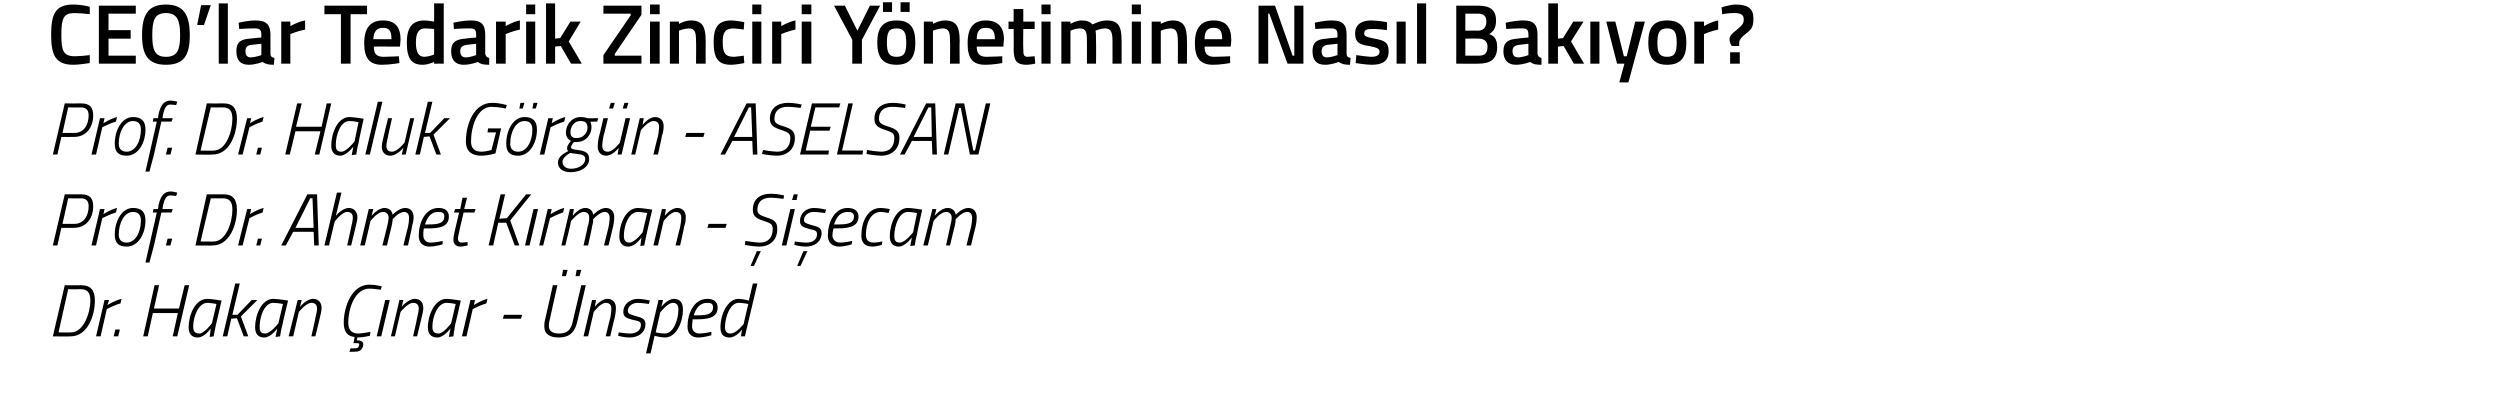 <?xml version="1.0" standalone="no"?><!DOCTYPE svg PUBLIC "-//W3C//DTD SVG 1.1//EN" "http://www.w3.org/Graphics/SVG/1.1/DTD/svg11.dtd"><svg xmlns="http://www.w3.org/2000/svg" version="1.1" width="440px" height="73.3px" viewBox="0 0 440 73.3">  <desc>CEO lar Tedarik Zinciri Y netimine Nas l Bak yor Prof Dr Haluk G rg n - ASELSAN Prof Dr Ahmet K rman - i ecam D</desc>  <defs/>  <g id="Polygon179905">    <path d="M 9.3 59.2 L 11.4 50.2 C 11.4 50.2 14.31 50.22 14.3 50.2 C 15.9 50.2 16.7 51 16.7 52.9 C 16.7 55.6 15.4 59.2 12.4 59.2 C 12.4 59.25 9.3 59.2 9.3 59.2 Z M 14.2 50.9 C 14.15 50.93 12 50.9 12 50.9 L 10.3 58.5 C 10.3 58.5 12.53 58.54 12.5 58.5 C 14.7 58.5 15.9 55.1 15.9 52.9 C 15.9 51.5 15.4 50.9 14.2 50.9 Z M 18.4 52.8 L 19.2 52.8 L 18.9 53.7 C 18.9 53.7 20.2 52.87 21.4 52.6 C 21.4 52.6 21.2 53.4 21.2 53.4 C 20.3 53.62 18.8 54.4 18.8 54.4 L 17.7 59.2 L 16.9 59.2 L 18.4 52.8 Z M 20.3 58 L 21.1 58 L 20.8 59.2 L 20 59.2 L 20.3 58 Z M 31.3 55.1 L 26.9 55.1 L 26 59.2 L 25.2 59.2 L 27.2 50.2 L 28 50.2 L 27.1 54.3 L 31.5 54.3 L 32.5 50.2 L 33.3 50.2 L 31.2 59.2 L 30.4 59.2 L 31.3 55.1 Z M 33.2 57.6 C 33.2 55.5 34.3 52.6 36.5 52.6 C 37.26 52.62 39 52.9 39 52.9 C 39 52.9 38 57.16 38 57.2 C 37.81 57.99 37.6 59.2 37.6 59.2 L 36.9 59.3 C 36.9 59.3 37.08 58.06 37.1 57.8 C 37.1 57.8 36 59.4 34.8 59.4 C 33.7 59.4 33.2 58.7 33.2 57.6 Z M 34 57.5 C 34 58.3 34.3 58.7 35.1 58.7 C 35.95 58.69 37.3 56.9 37.3 56.9 L 38.1 53.5 C 38.1 53.5 37.16 53.31 36.5 53.3 C 34.9 53.3 34 55.8 34 57.5 Z M 39.2 59.2 L 41.4 49.9 L 42.2 49.9 L 40.9 55.4 L 41.8 55.4 L 44.3 52.8 L 45.3 52.8 L 42.4 55.7 L 43.7 59.2 L 42.9 59.2 L 41.7 56 L 40.7 56.1 L 40 59.2 L 39.2 59.2 Z M 44.9 57.6 C 44.9 55.5 46 52.6 48.1 52.6 C 48.92 52.62 50.7 52.9 50.7 52.9 C 50.7 52.9 49.67 57.16 49.7 57.2 C 49.47 57.99 49.3 59.2 49.3 59.2 L 48.5 59.3 C 48.5 59.3 48.74 58.06 48.8 57.8 C 48.8 57.8 47.7 59.4 46.5 59.4 C 45.4 59.4 44.9 58.7 44.9 57.6 Z M 45.7 57.5 C 45.7 58.3 45.9 58.7 46.7 58.7 C 47.61 58.69 49 56.9 49 56.9 L 49.8 53.5 C 49.8 53.5 48.82 53.31 48.1 53.3 C 46.5 53.3 45.7 55.8 45.7 57.5 Z M 50.8 59.2 L 52.4 52.8 L 53.1 52.8 L 52.8 54 C 52.8 54 53.89 52.62 55.1 52.6 C 56.1 52.6 56.6 53.3 56.6 54.2 C 56.6 54.8 56.4 55.4 56.3 55.9 C 56.32 55.92 55.5 59.2 55.5 59.2 L 54.8 59.2 C 54.8 59.2 55.54 55.97 55.5 56 C 55.6 55.5 55.8 54.8 55.8 54.3 C 55.8 53.7 55.5 53.3 54.8 53.3 C 53.84 53.32 52.6 54.9 52.6 54.9 L 51.6 59.2 L 50.8 59.2 Z M 65.1 59.1 C 65.1 59.1 63.98 59.38 63 59.4 C 62.95 59.38 62.9 59.4 62.9 59.4 L 62.8 59.9 C 62.8 59.9 62.85 59.87 62.8 59.9 C 63.5 59.9 64.1 60.1 63.9 60.9 C 63.7 61.6 63.3 61.9 62.5 61.9 C 62 61.94 61.5 61.9 61.5 61.9 L 61.7 61.3 C 61.7 61.3 62.17 61.34 62.5 61.3 C 62.9 61.3 63.1 61.2 63.2 60.8 C 63.3 60.4 63.1 60.4 62.8 60.4 C 62.77 60.37 62.2 60.4 62.2 60.4 C 62.2 60.4 62.44 59.34 62.4 59.3 C 61.1 59.2 60.5 58.3 60.5 56.8 C 60.5 54 61.9 50.1 65 50.1 C 66.03 50.09 67.2 50.4 67.2 50.4 L 67 51 C 67 51 65.93 50.81 65 50.8 C 62.5 50.8 61.3 54.2 61.3 56.8 C 61.3 58 61.8 58.7 63.1 58.7 C 64.1 58.65 65.2 58.4 65.2 58.4 L 65.1 59.1 Z M 67.8 52.8 L 68.6 52.8 L 67.1 59.2 L 66.3 59.2 L 67.8 52.8 Z M 68.8 59.2 L 70.3 52.8 L 71 52.8 L 70.7 54 C 70.7 54 71.79 52.62 73 52.6 C 74 52.6 74.5 53.3 74.5 54.2 C 74.5 54.8 74.3 55.4 74.2 55.9 C 74.22 55.92 73.4 59.2 73.4 59.2 L 72.7 59.2 C 72.7 59.2 73.44 55.97 73.4 56 C 73.5 55.5 73.7 54.8 73.7 54.3 C 73.7 53.7 73.4 53.3 72.7 53.3 C 71.74 53.32 70.5 54.9 70.5 54.9 L 69.5 59.2 L 68.8 59.2 Z M 75.3 57.6 C 75.3 55.5 76.5 52.6 78.6 52.6 C 79.4 52.62 81.1 52.9 81.1 52.9 C 81.1 52.9 80.14 57.16 80.1 57.2 C 79.94 57.99 79.8 59.2 79.8 59.2 L 79 59.3 C 79 59.3 79.21 58.06 79.3 57.8 C 79.3 57.8 78.1 59.4 77 59.4 C 75.8 59.4 75.3 58.7 75.3 57.6 Z M 76.1 57.5 C 76.1 58.3 76.4 58.7 77.2 58.7 C 78.08 58.69 79.4 56.9 79.4 56.9 L 80.2 53.5 C 80.2 53.5 79.29 53.31 78.6 53.3 C 77 53.3 76.1 55.8 76.1 57.5 Z M 82.8 52.8 L 83.6 52.8 L 83.4 53.7 C 83.4 53.7 84.62 52.87 85.8 52.6 C 85.8 52.6 85.6 53.4 85.6 53.4 C 84.73 53.62 83.2 54.4 83.2 54.4 L 82.1 59.2 L 81.3 59.2 L 82.8 52.8 Z M 88.7 55.4 L 91.9 55.4 L 91.7 56.1 L 88.5 56.1 L 88.7 55.4 Z M 99.1 47.5 L 99.9 47.5 L 99.6 48.6 L 98.9 48.6 L 99.1 47.5 Z M 101.5 47.5 L 102.3 47.5 L 102 48.6 L 101.3 48.6 L 101.5 47.5 Z M 96.7 56.5 C 96.6 56.8 96.6 57.2 96.6 57.4 C 96.6 58.3 97.3 58.7 98.4 58.7 C 99.9 58.7 100.5 58 100.8 56.6 C 100.82 56.57 102.3 50.2 102.3 50.2 L 103.1 50.2 C 103.1 50.2 101.63 56.59 101.6 56.6 C 101.2 58.4 100.3 59.4 98.3 59.4 C 96.8 59.4 95.8 58.8 95.8 57.5 C 95.8 57.2 95.8 56.8 95.9 56.4 C 95.92 56.42 97.3 50.2 97.3 50.2 L 98.1 50.2 C 98.1 50.2 96.7 56.48 96.7 56.5 Z M 102.7 59.2 L 104.2 52.8 L 104.9 52.8 L 104.7 54 C 104.7 54 105.72 52.62 106.9 52.6 C 107.9 52.6 108.4 53.3 108.4 54.2 C 108.4 54.8 108.3 55.4 108.2 55.9 C 108.15 55.92 107.4 59.2 107.4 59.2 L 106.6 59.2 C 106.6 59.2 107.37 55.97 107.4 56 C 107.5 55.5 107.6 54.8 107.6 54.3 C 107.6 53.7 107.3 53.3 106.6 53.3 C 105.67 53.32 104.5 54.9 104.5 54.9 L 103.5 59.2 L 102.7 59.2 Z M 114.2 53.5 C 114.2 53.5 112.99 53.31 112.2 53.3 C 111.2 53.3 110.5 54 110.5 54.7 C 110.5 55.2 110.8 55.3 111.8 55.6 C 112.9 55.9 113.6 56.1 113.6 57 C 113.6 58.6 112.3 59.4 110.8 59.4 C 109.8 59.4 108.8 59.1 108.8 59.1 C 108.76 59.11 108.9 58.5 108.9 58.5 C 108.9 58.5 110.1 58.69 110.9 58.7 C 111.9 58.7 112.8 58.2 112.8 57.2 C 112.8 56.6 112.4 56.5 111.4 56.3 C 110.3 56 109.7 55.8 109.7 54.9 C 109.7 53.6 110.8 52.6 112.3 52.6 C 113.2 52.6 114.4 52.9 114.4 52.9 C 114.36 52.87 114.2 53.5 114.2 53.5 Z M 115.9 52.8 L 116.7 52.8 L 116.4 54 C 116.4 54 117.46 52.62 118.6 52.6 C 119.7 52.6 120.2 53.3 120.2 54.5 C 120.2 56.6 119.1 59.4 117 59.4 C 116.17 59.38 115.2 59.1 115.2 59.1 L 114.5 62.2 L 113.7 62.2 L 115.9 52.8 Z M 116.2 55 L 115.4 58.5 C 115.4 58.5 116.23 58.69 117 58.7 C 118.6 58.7 119.4 56.1 119.4 54.5 C 119.4 53.7 119.1 53.3 118.4 53.3 C 117.47 53.32 116.2 55 116.2 55 Z M 125.2 58.4 L 125.2 59 C 125.2 59 124.06 59.38 122.9 59.4 C 121.7 59.4 121 58.7 121 57.5 C 121 55.2 122.1 52.6 124.5 52.6 C 125.6 52.6 126.3 53.1 126.3 54.1 C 126.3 55.7 125.1 56.2 122.7 56.2 C 122.7 56.2 121.9 56.2 121.9 56.2 C 121.9 56.6 121.8 57.1 121.8 57.4 C 121.8 58.2 122.3 58.7 123.1 58.7 C 124.08 58.68 125.2 58.4 125.2 58.4 Z M 122.8 55.5 C 124.6 55.5 125.5 55.2 125.5 54.1 C 125.5 53.5 125.2 53.3 124.5 53.3 C 123.2 53.3 122.5 54.2 122.1 55.5 C 122.1 55.5 122.8 55.5 122.8 55.5 Z M 131.1 59.2 L 130.4 59.2 L 130.6 58 C 130.6 58 129.59 59.38 128.4 59.4 C 127.3 59.4 126.8 58.8 126.8 57.6 C 126.8 55.4 128 52.6 130 52.6 C 130.85 52.63 131.8 52.9 131.8 52.9 L 132.5 49.9 L 133.3 49.9 L 131.1 59.2 Z M 131.7 53.5 C 131.7 53.5 130.8 53.31 130 53.3 C 128.5 53.3 127.6 55.8 127.6 57.6 C 127.6 58.3 127.9 58.7 128.6 58.7 C 129.6 58.7 130.9 57 130.9 57 C 130.86 57.01 131.7 53.5 131.7 53.5 Z " stroke="none" fill="#000"/>  </g>  <g id="Polygon179904">    <path d="M 10.8 40.1 L 10.1 43.2 L 9.3 43.2 L 11.4 34.2 C 11.4 34.2 14.29 34.22 14.3 34.2 C 15.8 34.2 16.4 34.9 16.4 36.3 C 16.4 38.4 15.2 40.1 13 40.1 C 13.01 40.12 10.8 40.1 10.8 40.1 Z M 13.1 39.4 C 14.8 39.4 15.6 37.9 15.6 36.3 C 15.6 35.4 15.2 34.9 14.2 34.9 C 14.19 34.94 12 34.9 12 34.9 L 11 39.4 C 11 39.4 13.14 39.4 13.1 39.4 Z M 17.6 36.8 L 18.4 36.8 L 18.2 37.7 C 18.2 37.7 19.42 36.87 20.6 36.6 C 20.6 36.6 20.4 37.4 20.4 37.4 C 19.52 37.62 18 38.4 18 38.4 L 16.9 43.2 L 16.1 43.2 L 17.6 36.8 Z M 25.6 38.8 C 25.6 41.2 24.3 43.4 22.3 43.4 C 20.9 43.4 20.2 42.8 20.2 41.3 C 20.2 38.8 21.5 36.6 23.4 36.6 C 24.9 36.6 25.6 37.3 25.6 38.8 Z M 24.8 38.8 C 24.8 37.9 24.4 37.3 23.4 37.3 C 21.9 37.3 20.9 39.2 20.9 41.3 C 20.9 42.2 21.4 42.7 22.3 42.7 C 23.8 42.7 24.8 40.9 24.8 38.8 Z M 27.1 43.2 L 26.3 46.2 L 25.6 46.2 L 27.6 37.4 L 26.9 37.4 L 27 36.8 L 27.8 36.8 C 27.8 36.8 27.93 36.11 27.9 36.1 C 28.3 34.4 28.9 33.7 30.1 33.7 C 30.57 33.73 31.2 33.9 31.2 33.9 L 31 34.5 C 31 34.5 30.48 34.41 30 34.4 C 29.3 34.4 29 34.9 28.7 36.1 C 28.71 36.14 28.6 36.8 28.6 36.8 L 30.4 36.8 L 30.2 37.4 L 28.4 37.4 L 27.1 43.2 Z M 29.5 42 L 30.3 42 L 30 43.2 L 29.2 43.2 L 29.5 42 Z M 34.4 43.2 L 36.4 34.2 C 36.4 34.2 39.36 34.22 39.4 34.2 C 40.9 34.2 41.7 35 41.7 36.9 C 41.7 39.6 40.4 43.2 37.4 43.2 C 37.45 43.25 34.4 43.2 34.4 43.2 Z M 39.2 34.9 C 39.2 34.93 37.1 34.9 37.1 34.9 L 35.3 42.5 C 35.3 42.5 37.58 42.54 37.6 42.5 C 39.8 42.5 40.9 39.1 40.9 36.9 C 40.9 35.5 40.4 34.9 39.2 34.9 Z M 43.5 36.8 L 44.2 36.8 L 44 37.7 C 44 37.7 45.25 36.87 46.4 36.6 C 46.4 36.6 46.2 37.4 46.2 37.4 C 45.35 37.62 43.9 38.4 43.9 38.4 L 42.7 43.2 L 41.9 43.2 L 43.5 36.8 Z M 45.4 42 L 46.1 42 L 45.8 43.2 L 45.1 43.2 L 45.4 42 Z M 54.1 34.2 L 55.8 34.2 L 56.1 43.2 L 55.3 43.2 L 55.2 40.8 L 51.6 40.8 L 50.3 43.2 L 49.5 43.2 L 54.1 34.2 Z M 52 40.1 L 55.2 40.1 L 55 34.9 L 54.6 34.9 L 52 40.1 Z M 57.1 43.2 L 59.3 33.9 L 60.1 33.9 L 59.1 38 C 59.1 38 60.18 36.62 61.4 36.6 C 62.3 36.6 62.9 37.3 62.9 38.2 C 62.9 38.8 62.7 39.4 62.6 39.9 C 62.6 39.95 61.8 43.2 61.8 43.2 L 61.1 43.2 C 61.1 43.2 61.83 39.97 61.8 40 C 61.9 39.5 62.1 38.8 62.1 38.3 C 62.1 37.7 61.8 37.3 61.1 37.3 C 60.14 37.32 58.9 39 58.9 39 L 57.9 43.2 L 57.1 43.2 Z M 67.3 43.2 C 67.3 43.2 68.11 39.97 68.1 40 C 68.2 39.5 68.4 38.8 68.4 38.3 C 68.4 37.7 68 37.3 67.4 37.3 C 66.4 37.3 65.2 38.9 65.2 38.9 C 65.21 38.95 64.2 43.2 64.2 43.2 L 63.4 43.2 L 64.9 36.8 L 65.7 36.8 L 65.4 38 C 65.4 38 66.46 36.62 67.7 36.6 C 69 36.62 69.1 37.8 69.1 37.8 C 69.1 37.8 70.18 36.62 71.3 36.6 C 72.3 36.6 72.8 37.3 72.8 38.2 C 72.8 38.8 72.6 39.5 72.5 39.9 C 72.55 39.95 71.8 43.2 71.8 43.2 L 71 43.2 C 71 43.2 71.77 39.97 71.8 40 C 71.9 39.5 72 38.8 72 38.4 C 72 37.7 71.7 37.3 71.1 37.3 C 70.17 37.32 69.1 38.6 69.1 38.6 C 69.1 38.6 69.09 39.15 68.9 39.9 C 68.89 39.95 68.1 43.2 68.1 43.2 L 67.3 43.2 Z M 77.9 42.4 L 77.9 43 C 77.9 43 76.76 43.38 75.6 43.4 C 74.4 43.4 73.7 42.7 73.7 41.5 C 73.7 39.2 74.8 36.6 77.2 36.6 C 78.3 36.6 79 37.1 79 38.1 C 79 39.7 77.8 40.2 75.4 40.2 C 75.4 40.2 74.6 40.2 74.6 40.2 C 74.5 40.6 74.5 41.1 74.5 41.4 C 74.5 42.2 75 42.7 75.8 42.7 C 76.77 42.68 77.9 42.4 77.9 42.4 Z M 75.5 39.5 C 77.3 39.5 78.2 39.2 78.2 38.1 C 78.2 37.5 77.9 37.3 77.1 37.3 C 75.9 37.3 75.2 38.2 74.8 39.5 C 74.8 39.5 75.5 39.5 75.5 39.5 Z M 81.6 37.4 C 81.6 37.4 80.76 40.87 80.8 40.9 C 80.7 41.3 80.6 41.7 80.6 42 C 80.6 42.4 80.8 42.7 81.3 42.7 C 81.64 42.69 82.3 42.6 82.3 42.6 L 82.3 43.2 C 82.3 43.2 81.62 43.38 81.1 43.4 C 80.3 43.4 79.8 43 79.8 42.2 C 79.8 41.8 79.9 41.2 80 40.8 C 80 40.83 80.8 37.4 80.8 37.4 L 79.9 37.4 L 80.1 36.8 L 81 36.8 L 81.4 34.8 L 82.2 34.8 L 81.7 36.8 L 83.7 36.8 L 83.5 37.4 L 81.6 37.4 Z M 89.1 39.2 L 87.7 39.2 L 86.8 43.2 L 86 43.2 L 88.1 34.2 L 88.9 34.2 L 87.9 38.5 L 89.2 38.4 L 92.6 34.2 L 93.5 34.2 L 89.8 38.8 L 91.4 43.2 L 90.6 43.2 L 89.1 39.2 Z M 93.9 36.8 L 94.7 36.8 L 93.2 43.2 L 92.4 43.2 L 93.9 36.8 Z M 96.4 36.8 L 97.1 36.8 L 96.9 37.7 C 96.9 37.7 98.15 36.87 99.3 36.6 C 99.3 36.6 99.1 37.4 99.1 37.4 C 98.26 37.62 96.8 38.4 96.8 38.4 L 95.6 43.2 L 94.9 43.2 L 96.4 36.8 Z M 102.7 43.2 C 102.7 43.2 103.45 39.97 103.4 40 C 103.6 39.5 103.7 38.8 103.7 38.3 C 103.7 37.7 103.4 37.3 102.7 37.3 C 101.8 37.3 100.5 38.9 100.5 38.9 C 100.55 38.95 99.5 43.2 99.5 43.2 L 98.8 43.2 L 100.3 36.8 L 101 36.8 L 100.8 38 C 100.8 38 101.8 36.62 103 36.6 C 104.33 36.62 104.4 37.8 104.4 37.8 C 104.4 37.8 105.51 36.62 106.6 36.6 C 107.6 36.6 108.1 37.3 108.1 38.2 C 108.1 38.8 108 39.5 107.9 39.9 C 107.88 39.95 107.1 43.2 107.1 43.2 L 106.3 43.2 C 106.3 43.2 107.1 39.97 107.1 40 C 107.2 39.5 107.3 38.8 107.3 38.4 C 107.3 37.7 107 37.3 106.4 37.3 C 105.5 37.32 104.4 38.6 104.4 38.6 C 104.4 38.6 104.42 39.15 104.2 39.9 C 104.23 39.95 103.5 43.2 103.5 43.2 L 102.7 43.2 Z M 109 41.6 C 109 39.5 110.1 36.6 112.3 36.6 C 113.05 36.62 114.8 36.9 114.8 36.9 C 114.8 36.9 113.79 41.16 113.8 41.2 C 113.6 41.99 113.4 43.2 113.4 43.2 L 112.7 43.3 C 112.7 43.3 112.87 42.06 112.9 41.8 C 112.9 41.8 111.8 43.4 110.6 43.4 C 109.5 43.4 109 42.7 109 41.6 Z M 109.8 41.5 C 109.8 42.3 110.1 42.7 110.8 42.7 C 111.74 42.69 113.1 40.9 113.1 40.9 L 113.9 37.5 C 113.9 37.5 112.95 37.31 112.3 37.3 C 110.6 37.3 109.8 39.8 109.8 41.5 Z M 115 43.2 L 116.5 36.8 L 117.2 36.8 L 117 38 C 117 38 118.02 36.62 119.2 36.6 C 120.2 36.6 120.7 37.3 120.7 38.2 C 120.7 38.8 120.6 39.4 120.4 39.9 C 120.45 39.92 119.7 43.2 119.7 43.2 L 118.9 43.2 C 118.9 43.2 119.67 39.97 119.7 40 C 119.8 39.5 119.9 38.8 119.9 38.3 C 119.9 37.7 119.6 37.3 118.9 37.3 C 117.97 37.32 116.8 38.9 116.8 38.9 L 115.8 43.2 L 115 43.2 Z M 124.7 39.4 L 127.9 39.4 L 127.7 40.1 L 124.5 40.1 L 124.7 39.4 Z M 132.1 46.8 L 132.7 46.8 L 133.9 44.2 L 133.2 44.2 L 132.1 46.8 Z M 137.9 35 C 137.9 35 136.5 34.8 135.6 34.8 C 134.2 34.8 133.3 35.5 133.3 36.9 C 133.3 37.7 133.8 37.9 135 38.3 C 136.3 38.7 136.8 39.1 136.8 40.3 C 136.8 42.2 135.6 43.4 133.6 43.4 C 132.45 43.38 131.1 43.1 131.1 43.1 L 131.2 42.4 C 131.2 42.4 132.72 42.67 133.7 42.7 C 135.2 42.7 136 41.8 136 40.3 C 136 39.5 135.7 39.3 134.5 38.9 C 133.2 38.5 132.5 38.1 132.5 36.9 C 132.5 35.1 133.7 34.1 135.7 34.1 C 136.79 34.09 138 34.4 138 34.4 L 137.9 35 Z M 139.1 36.8 L 139.9 36.8 L 138.4 43.2 L 137.6 43.2 L 139.1 36.8 Z M 139.7 34.2 L 140.4 34.2 L 140.2 35.2 L 139.4 35.2 L 139.7 34.2 Z M 145.2 37.5 C 145.2 37.5 144.01 37.31 143.2 37.3 C 142.2 37.3 141.5 38 141.5 38.7 C 141.5 39.2 141.8 39.3 142.8 39.6 C 144 39.9 144.6 40.1 144.6 41 C 144.6 42.6 143.3 43.4 141.8 43.4 C 140.8 43.4 139.8 43.1 139.8 43.1 C 139.78 43.11 139.9 42.5 139.9 42.5 C 139.9 42.5 141.12 42.69 141.9 42.7 C 143 42.7 143.8 42.2 143.8 41.2 C 143.8 40.6 143.4 40.5 142.4 40.3 C 141.4 40 140.8 39.8 140.8 38.9 C 140.8 37.6 141.8 36.6 143.3 36.6 C 144.2 36.6 145.4 36.9 145.4 36.9 C 145.38 36.87 145.2 37.5 145.2 37.5 Z M 140.3 46.8 L 140.9 46.8 L 142.1 44.2 L 141.4 44.2 L 140.3 46.8 Z M 150 42.4 L 149.9 43 C 149.9 43 148.82 43.38 147.7 43.4 C 146.5 43.4 145.7 42.7 145.7 41.5 C 145.7 39.2 146.8 36.6 149.2 36.6 C 150.3 36.6 151.1 37.1 151.1 38.1 C 151.1 39.7 149.8 40.2 147.4 40.2 C 147.4 40.2 146.7 40.2 146.7 40.2 C 146.6 40.6 146.5 41.1 146.5 41.4 C 146.5 42.2 147.1 42.7 147.9 42.7 C 148.83 42.68 150 42.4 150 42.4 Z M 147.6 39.5 C 149.4 39.5 150.3 39.2 150.3 38.1 C 150.3 37.5 149.9 37.3 149.2 37.3 C 147.9 37.3 147.2 38.2 146.8 39.5 C 146.8 39.5 147.6 39.5 147.6 39.5 Z M 156.6 36.8 L 156.4 37.5 C 156.4 37.5 155.56 37.31 155 37.3 C 153.2 37.3 152.4 39.4 152.4 41.3 C 152.4 42.2 152.8 42.7 153.8 42.7 C 154.33 42.69 155.3 42.5 155.3 42.5 L 155.2 43.1 C 155.2 43.1 154.36 43.38 153.6 43.4 C 152.2 43.4 151.6 42.7 151.6 41.5 C 151.6 39 152.7 36.6 155 36.6 C 155.72 36.62 156.6 36.8 156.6 36.8 Z M 156.6 41.6 C 156.6 39.5 157.7 36.6 159.8 36.6 C 160.62 36.62 162.3 36.9 162.3 36.9 C 162.3 36.9 161.36 41.16 161.4 41.2 C 161.16 41.99 161 43.2 161 43.2 L 160.2 43.3 C 160.2 43.3 160.44 42.06 160.5 41.8 C 160.5 41.8 159.3 43.4 158.2 43.4 C 157.1 43.4 156.6 42.7 156.6 41.6 Z M 157.4 41.5 C 157.4 42.3 157.6 42.7 158.4 42.7 C 159.3 42.69 160.7 40.9 160.7 40.9 L 161.4 37.5 C 161.4 37.5 160.51 37.31 159.8 37.3 C 158.2 37.3 157.4 39.8 157.4 41.5 Z M 166.5 43.2 C 166.5 43.2 167.22 39.97 167.2 40 C 167.3 39.5 167.5 38.8 167.5 38.3 C 167.5 37.7 167.1 37.3 166.5 37.3 C 165.5 37.3 164.3 38.9 164.3 38.9 C 164.32 38.95 163.3 43.2 163.3 43.2 L 162.5 43.2 L 164.1 36.8 L 164.8 36.8 L 164.5 38 C 164.5 38 165.57 36.62 166.8 36.6 C 168.11 36.62 168.2 37.8 168.2 37.8 C 168.2 37.8 169.29 36.62 170.4 36.6 C 171.4 36.6 171.9 37.3 171.9 38.2 C 171.9 38.8 171.8 39.5 171.7 39.9 C 171.66 39.95 170.9 43.2 170.9 43.2 L 170.1 43.2 C 170.1 43.2 170.88 39.97 170.9 40 C 171 39.5 171.1 38.8 171.1 38.4 C 171.1 37.7 170.8 37.3 170.2 37.3 C 169.28 37.32 168.2 38.6 168.2 38.6 C 168.2 38.6 168.2 39.15 168 39.9 C 168 39.95 167.2 43.2 167.2 43.2 L 166.5 43.2 Z " stroke="none" fill="#000"/>  </g>  <g id="Polygon179903">    <path d="M 10.8 24.1 L 10.1 27.2 L 9.3 27.2 L 11.4 18.2 C 11.4 18.2 14.29 18.22 14.3 18.2 C 15.8 18.2 16.4 18.9 16.4 20.3 C 16.4 22.4 15.2 24.1 13 24.1 C 13.01 24.12 10.8 24.1 10.8 24.1 Z M 13.1 23.4 C 14.8 23.4 15.6 21.9 15.6 20.3 C 15.6 19.4 15.2 18.9 14.2 18.9 C 14.19 18.94 12 18.9 12 18.9 L 11 23.4 C 11 23.4 13.14 23.4 13.1 23.4 Z M 17.6 20.8 L 18.4 20.8 L 18.2 21.7 C 18.2 21.7 19.42 20.87 20.6 20.6 C 20.6 20.6 20.4 21.4 20.4 21.4 C 19.52 21.62 18 22.4 18 22.4 L 16.9 27.2 L 16.1 27.2 L 17.6 20.8 Z M 25.6 22.8 C 25.6 25.2 24.3 27.4 22.3 27.4 C 20.9 27.4 20.2 26.8 20.2 25.3 C 20.2 22.8 21.5 20.6 23.4 20.6 C 24.9 20.6 25.6 21.3 25.6 22.8 Z M 24.8 22.8 C 24.8 21.9 24.4 21.3 23.4 21.3 C 21.9 21.3 20.9 23.2 20.9 25.3 C 20.9 26.2 21.4 26.7 22.3 26.7 C 23.8 26.7 24.8 24.9 24.8 22.8 Z M 27.1 27.2 L 26.3 30.2 L 25.6 30.2 L 27.6 21.4 L 26.9 21.4 L 27 20.8 L 27.8 20.8 C 27.8 20.8 27.93 20.11 27.9 20.1 C 28.3 18.4 28.9 17.7 30.1 17.7 C 30.57 17.73 31.2 17.9 31.2 17.9 L 31 18.5 C 31 18.5 30.48 18.41 30 18.4 C 29.3 18.4 29 18.9 28.7 20.1 C 28.71 20.14 28.6 20.8 28.6 20.8 L 30.4 20.8 L 30.2 21.4 L 28.4 21.4 L 27.1 27.2 Z M 29.5 26 L 30.3 26 L 30 27.2 L 29.2 27.2 L 29.5 26 Z M 34.4 27.2 L 36.4 18.2 C 36.4 18.2 39.36 18.22 39.4 18.2 C 40.9 18.2 41.7 19 41.7 20.9 C 41.7 23.6 40.4 27.2 37.4 27.2 C 37.45 27.25 34.4 27.2 34.4 27.2 Z M 39.2 18.9 C 39.2 18.93 37.1 18.9 37.1 18.9 L 35.3 26.5 C 35.3 26.5 37.58 26.54 37.6 26.5 C 39.8 26.5 40.9 23.1 40.9 20.9 C 40.9 19.5 40.4 18.9 39.2 18.9 Z M 43.5 20.8 L 44.2 20.8 L 44 21.7 C 44 21.7 45.25 20.87 46.4 20.6 C 46.4 20.6 46.2 21.4 46.2 21.4 C 45.35 21.62 43.9 22.4 43.9 22.4 L 42.7 27.2 L 41.9 27.2 L 43.5 20.8 Z M 45.4 26 L 46.1 26 L 45.8 27.2 L 45.1 27.2 L 45.4 26 Z M 56.4 23.1 L 52 23.1 L 51 27.2 L 50.2 27.2 L 52.3 18.2 L 53.1 18.2 L 52.1 22.3 L 56.6 22.3 L 57.5 18.2 L 58.3 18.2 L 56.2 27.2 L 55.4 27.2 L 56.4 23.1 Z M 58.3 25.6 C 58.3 23.5 59.4 20.6 61.5 20.6 C 62.31 20.62 64 20.9 64 20.9 C 64 20.9 63.06 25.16 63.1 25.2 C 62.86 25.99 62.7 27.2 62.7 27.2 L 61.9 27.3 C 61.9 27.3 62.13 26.06 62.2 25.8 C 62.2 25.8 61 27.4 59.9 27.4 C 58.8 27.4 58.3 26.7 58.3 25.6 Z M 59.1 25.5 C 59.1 26.3 59.3 26.7 60.1 26.7 C 61 26.69 62.4 24.9 62.4 24.9 L 63.1 21.5 C 63.1 21.5 62.21 21.31 61.5 21.3 C 59.9 21.3 59.1 23.8 59.1 25.5 Z M 66.5 17.9 L 67.3 17.9 L 65.1 27.2 L 64.3 27.2 L 66.5 17.9 Z M 72.9 20.8 L 71.4 27.2 L 70.7 27.2 L 71 26 C 71 26 69.91 27.38 68.7 27.4 C 67.7 27.4 67.2 26.7 67.2 25.8 C 67.2 25.2 67.4 24.6 67.5 24.1 C 67.48 24.08 68.3 20.8 68.3 20.8 L 69 20.8 C 69 20.8 68.26 24.03 68.3 24 C 68.2 24.5 68 25.2 68 25.7 C 68 26.3 68.3 26.7 69 26.7 C 69.96 26.68 71.2 25.1 71.2 25.1 L 72.2 20.8 L 72.9 20.8 Z M 73.1 27.2 L 75.3 17.9 L 76.1 17.9 L 74.8 23.4 L 75.7 23.4 L 78.2 20.8 L 79.2 20.8 L 76.3 23.7 L 77.6 27.2 L 76.8 27.2 L 75.6 24 L 74.6 24.1 L 73.9 27.2 L 73.1 27.2 Z M 85.9 22.6 L 88.2 22.6 L 87.2 27 C 87.2 27 85.99 27.38 84.7 27.4 C 83 27.4 82 26.6 82 24.9 C 82 21.7 83.5 18.1 86.6 18.1 C 87.91 18.09 89.2 18.5 89.2 18.5 L 89 19.1 C 89 19.1 87.68 18.8 86.5 18.8 C 84 18.8 82.9 22.3 82.9 24.9 C 82.9 26.1 83.5 26.7 84.8 26.7 C 85.57 26.67 86.5 26.4 86.5 26.4 L 87.3 23.3 L 85.8 23.3 L 85.9 22.6 Z M 94.5 22.8 C 94.5 25.2 93.2 27.4 91.2 27.4 C 89.8 27.4 89.1 26.8 89.1 25.3 C 89.1 22.8 90.4 20.6 92.3 20.6 C 93.8 20.6 94.5 21.3 94.5 22.8 Z M 93.7 22.8 C 93.7 21.9 93.3 21.3 92.3 21.3 C 90.8 21.3 89.8 23.2 89.8 25.3 C 89.8 26.2 90.3 26.7 91.2 26.7 C 92.7 26.7 93.7 24.9 93.7 22.8 Z M 91.6 18.1 L 92.3 18.1 L 92 19.1 L 91.4 19.1 L 91.6 18.1 Z M 93.9 18.1 L 94.6 18.1 L 94.3 19.1 L 93.7 19.1 L 93.9 18.1 Z M 96.5 20.8 L 97.3 20.8 L 97.1 21.7 C 97.1 21.7 98.32 20.87 99.5 20.6 C 99.5 20.6 99.3 21.4 99.3 21.4 C 98.43 21.62 96.9 22.4 96.9 22.4 L 95.8 27.2 L 95 27.2 L 96.5 20.8 Z M 98.2 28.6 C 98.2 27.6 99.2 27 100 26.6 C 99.9 26.5 99.8 26.3 99.8 26.1 C 99.8 25.5 100.5 24.8 100.5 24.8 C 99.9 24.5 99.6 24 99.6 23.3 C 99.6 22.1 100.5 20.6 102.2 20.6 C 102.9 20.6 103.4 20.8 103.4 20.8 C 103.37 20.83 105.3 20.8 105.3 20.8 L 105.1 21.4 C 105.1 21.4 103.87 21.44 103.9 21.4 C 104 21.7 104.1 21.9 104.1 22.4 C 104.1 23.5 103.3 25 101.4 25 C 101.24 25 101 25 101 25 C 101 25 100.53 25.55 100.5 25.9 C 100.5 26.2 100.8 26.3 101.7 26.4 C 103.2 26.6 103.7 27 103.7 28 C 103.7 29.2 102.5 30.3 100.4 30.3 C 99.1 30.3 98.2 29.7 98.2 28.6 Z M 100.4 26.9 C 99.8 27.2 99 27.8 99 28.5 C 99 29.1 99.5 29.7 100.5 29.7 C 101.8 29.7 103 29 103 28 C 103 27.4 102.6 27.2 101.6 27.1 C 101 27 100.6 27 100.4 26.9 Z M 103.4 22.5 C 103.4 21.7 103.1 21.3 102.1 21.3 C 101 21.3 100.4 22.4 100.4 23.2 C 100.4 23.9 100.6 24.3 101.5 24.3 C 102.8 24.3 103.4 23.2 103.4 22.5 Z M 107.5 18.1 L 108.2 18.1 L 107.9 19.1 L 107.2 19.1 L 107.5 18.1 Z M 109.9 18.1 L 110.6 18.1 L 110.3 19.1 L 109.6 19.1 L 109.9 18.1 Z M 110.9 20.8 L 109.4 27.2 L 108.7 27.2 L 108.9 26 C 108.9 26 107.88 27.38 106.7 27.4 C 105.7 27.4 105.2 26.7 105.2 25.8 C 105.2 25.2 105.3 24.6 105.4 24.1 C 105.45 24.08 106.2 20.8 106.2 20.8 L 107 20.8 C 107 20.8 106.23 24.03 106.2 24 C 106.1 24.5 106 25.2 106 25.7 C 106 26.3 106.3 26.7 107 26.7 C 107.93 26.68 109.1 25.1 109.1 25.1 L 110.1 20.8 L 110.9 20.8 Z M 111.1 27.2 L 112.6 20.8 L 113.3 20.8 L 113.1 22 C 113.1 22 114.11 20.62 115.3 20.6 C 116.3 20.6 116.8 21.3 116.8 22.2 C 116.8 22.8 116.7 23.4 116.5 23.9 C 116.54 23.92 115.8 27.2 115.8 27.2 L 115 27.2 C 115 27.2 115.76 23.97 115.8 24 C 115.9 23.5 116 22.8 116 22.3 C 116 21.7 115.7 21.3 115 21.3 C 114.05 21.32 112.8 22.9 112.8 22.9 L 111.8 27.2 L 111.1 27.2 Z M 120.8 23.4 L 124 23.4 L 123.8 24.1 L 120.6 24.1 L 120.8 23.4 Z M 131.4 18.2 L 133 18.2 L 133.3 27.2 L 132.5 27.2 L 132.4 24.8 L 128.9 24.8 L 127.6 27.2 L 126.8 27.2 L 131.4 18.2 Z M 129.2 24.1 L 132.4 24.1 L 132.2 18.9 L 131.8 18.9 L 129.2 24.1 Z M 140.9 19 C 140.9 19 139.56 18.8 138.6 18.8 C 137.2 18.8 136.3 19.5 136.3 20.9 C 136.3 21.7 136.8 21.9 138.1 22.3 C 139.3 22.7 139.9 23.1 139.9 24.3 C 139.9 26.2 138.6 27.4 136.7 27.4 C 135.5 27.38 134.1 27.1 134.1 27.1 L 134.3 26.4 C 134.3 26.4 135.78 26.67 136.8 26.7 C 138.2 26.7 139.1 25.8 139.1 24.3 C 139.1 23.5 138.7 23.3 137.6 22.9 C 136.3 22.5 135.5 22.1 135.5 20.9 C 135.5 19.1 136.8 18.1 138.7 18.1 C 139.84 18.09 141.1 18.4 141.1 18.4 L 140.9 19 Z M 142.9 18.2 L 147.9 18.2 L 147.7 18.9 L 143.5 18.9 L 142.7 22.3 L 146.2 22.3 L 146 23 L 142.6 23 L 141.8 26.5 L 145.9 26.5 L 145.8 27.2 L 140.8 27.2 L 142.9 18.2 Z M 147.3 27.2 L 149.3 18.2 L 150.1 18.2 L 148.2 26.5 L 151.9 26.5 L 151.8 27.2 L 147.3 27.2 Z M 159.3 19 C 159.3 19 157.93 18.8 157 18.8 C 155.6 18.8 154.7 19.5 154.7 20.9 C 154.7 21.7 155.2 21.9 156.4 22.3 C 157.7 22.7 158.3 23.1 158.3 24.3 C 158.3 26.2 157 27.4 155.1 27.4 C 153.87 27.38 152.5 27.1 152.5 27.1 L 152.6 26.4 C 152.6 26.4 154.15 26.67 155.1 26.7 C 156.6 26.7 157.4 25.8 157.4 24.3 C 157.4 23.5 157.1 23.3 155.9 22.9 C 154.6 22.5 153.9 22.1 153.9 20.9 C 153.9 19.1 155.2 18.1 157.1 18.1 C 158.21 18.09 159.4 18.4 159.4 18.4 L 159.3 19 Z M 163 18.2 L 164.6 18.2 L 164.9 27.2 L 164.1 27.2 L 164 24.8 L 160.5 24.8 L 159.2 27.2 L 158.4 27.2 L 163 18.2 Z M 160.8 24.1 L 164 24.1 L 163.9 18.9 L 163.4 18.9 L 160.8 24.1 Z M 168.2 18.2 L 169.7 18.2 L 171.3 26.5 L 171.6 26.5 L 173.5 18.2 L 174.3 18.2 L 172.2 27.2 L 170.7 27.2 L 169.1 19 L 168.8 19 L 166.9 27.2 L 166.1 27.2 L 168.2 18.2 Z " stroke="none" fill="#000"/>  </g>  <g id="Polygon179902">    <path d="M 15.8 11.1 C 15.1 11.2 13.8 11.4 12.9 11.4 C 9.7 11.4 9 9.6 9 6.1 C 9 2.4 9.8 0.8 12.9 0.8 C 13.9 0.8 15.2 1 15.8 1.2 C 15.8 1.2 15.8 2.5 15.8 2.5 C 15.1 2.4 13.8 2.3 13.1 2.3 C 11.2 2.3 10.8 3.2 10.8 6.1 C 10.8 8.9 11.1 9.9 13.2 9.9 C 13.9 9.9 15.1 9.8 15.8 9.7 C 15.8 9.7 15.8 11.1 15.8 11.1 Z M 17.4 1 L 23.9 1 L 23.9 2.4 L 19.1 2.4 L 19.1 5.3 L 23 5.3 L 23 6.8 L 19.1 6.8 L 19.1 9.8 L 23.9 9.8 L 23.9 11.2 L 17.4 11.2 L 17.4 1 Z M 31.7 6.2 C 31.7 3.6 31.2 2.3 29.2 2.3 C 27.2 2.3 26.8 3.6 26.8 6.2 C 26.8 8.7 27.2 10 29.2 10 C 31.2 10 31.7 8.8 31.7 6.2 Z M 25 6.2 C 25 2.7 26 0.8 29.2 0.8 C 32.4 0.8 33.4 2.7 33.4 6.2 C 33.4 9.7 32.4 11.4 29.2 11.4 C 26 11.4 25 9.6 25 6.2 Z M 35.4 0.9 L 37.1 0.9 L 35.9 4.4 L 34.7 4.4 L 35.4 0.9 Z M 38.5 0.6 L 40.1 0.6 L 40.1 11.2 L 38.5 11.2 L 38.5 0.6 Z M 47.6 9.5 C 47.6 9.9 47.8 10.1 48.3 10.2 C 48.3 10.2 48.2 11.4 48.2 11.4 C 47.3 11.4 46.8 11.3 46.2 10.9 C 46.2 10.9 45 11.4 43.8 11.4 C 42.3 11.4 41.6 10.6 41.6 9 C 41.6 7.4 42.4 6.9 44 6.8 C 44.04 6.76 46 6.6 46 6.6 C 46 6.6 45.97 6.06 46 6.1 C 46 5.2 45.6 5 44.9 5 C 43.87 4.98 42.1 5.1 42.1 5.1 L 42 4 C 42 4 43.63 3.59 45 3.6 C 46.8 3.6 47.6 4.3 47.6 6.1 C 47.6 6.1 47.6 9.5 47.6 9.5 Z M 44.2 7.9 C 43.5 8 43.2 8.3 43.2 9 C 43.2 9.7 43.5 10.1 44.1 10.1 C 44.97 10.08 46 9.7 46 9.7 L 46 7.7 C 46 7.7 44.23 7.91 44.2 7.9 Z M 49.5 3.8 L 51.1 3.8 L 51.1 4.6 C 51.1 4.6 52.39 3.83 53.7 3.6 C 53.7 3.6 53.7 5.2 53.7 5.2 C 52.3 5.49 51.1 6 51.1 6 L 51.1 11.2 L 49.5 11.2 L 49.5 3.8 Z M 57.1 1 L 64.6 1 L 64.6 2.5 L 61.7 2.5 L 61.7 11.2 L 60 11.2 L 60 2.5 L 57.1 2.5 L 57.1 1 Z M 70.2 9.9 L 70.3 11.1 C 70.3 11.1 68.55 11.41 67.2 11.4 C 65 11.4 64.1 10.2 64.1 7.6 C 64.1 4.8 65.3 3.6 67.4 3.6 C 69.5 3.6 70.5 4.7 70.5 7 C 70.51 7.02 70.4 8.2 70.4 8.2 C 70.4 8.2 65.76 8.19 65.8 8.2 C 65.8 9.4 66.2 10 67.5 10 C 68.65 9.99 70.2 9.9 70.2 9.9 Z M 68.9 6.9 C 68.9 5.4 68.5 4.9 67.4 4.9 C 66.3 4.9 65.8 5.5 65.7 6.9 C 65.7 6.9 68.9 6.9 68.9 6.9 Z M 78.1 11.2 L 76.4 11.2 L 76.4 10.9 C 76.4 10.9 75.34 11.41 74.4 11.4 C 72.5 11.4 71.6 10.4 71.6 7.5 C 71.6 4.8 72.6 3.6 74.7 3.6 C 75.3 3.6 76.3 3.8 76.4 3.8 C 76.42 3.78 76.4 0.6 76.4 0.6 L 78.1 0.6 L 78.1 11.2 Z M 76.4 9.6 C 76.4 9.6 76.42 5.14 76.4 5.1 C 76.3 5.1 75.5 5 74.8 5 C 73.7 5 73.2 5.8 73.2 7.5 C 73.2 9.4 73.8 10 74.7 10 C 75.54 9.96 76.4 9.6 76.4 9.6 Z M 85.4 9.5 C 85.5 9.9 85.7 10.1 86.1 10.2 C 86.1 10.2 86.1 11.4 86.1 11.4 C 85.1 11.4 84.6 11.3 84.1 10.9 C 84.1 10.9 82.9 11.4 81.6 11.4 C 80.2 11.4 79.4 10.6 79.4 9 C 79.4 7.4 80.3 6.9 81.9 6.8 C 81.88 6.76 83.8 6.6 83.8 6.6 C 83.8 6.6 83.82 6.06 83.8 6.1 C 83.8 5.2 83.5 5 82.7 5 C 81.72 4.98 79.9 5.1 79.9 5.1 L 79.8 4 C 79.8 4 81.48 3.59 82.9 3.6 C 84.7 3.6 85.4 4.3 85.4 6.1 C 85.4 6.1 85.4 9.5 85.4 9.5 Z M 82.1 7.9 C 81.4 8 81 8.3 81 9 C 81 9.7 81.3 10.1 82 10.1 C 82.81 10.08 83.8 9.7 83.8 9.7 L 83.8 7.7 C 83.8 7.7 82.08 7.91 82.1 7.9 Z M 87.3 3.8 L 89 3.8 L 89 4.6 C 89 4.6 90.24 3.83 91.5 3.6 C 91.5 3.6 91.5 5.2 91.5 5.2 C 90.15 5.49 89 6 89 6 L 89 11.2 L 87.3 11.2 L 87.3 3.8 Z M 92.6 3.8 L 94.2 3.8 L 94.2 11.2 L 92.6 11.2 L 92.6 3.8 Z M 92.6 0.8 L 94.2 0.8 L 94.2 2.5 L 92.6 2.5 L 92.6 0.8 Z M 96.1 11.2 L 96.1 0.6 L 97.7 0.6 L 97.7 6.8 L 98.6 6.7 L 100.4 3.8 L 102.2 3.8 L 100.1 7.3 L 102.4 11.2 L 100.5 11.2 L 98.7 8.1 L 97.7 8.2 L 97.7 11.2 L 96.1 11.2 Z M 106.2 1 L 112.9 1 L 112.9 2.6 L 108.2 9.5 L 108.2 9.8 L 112.9 9.8 L 112.9 11.2 L 106.2 11.2 L 106.2 9.7 L 111 2.7 L 111 2.4 L 106.2 2.4 L 106.2 1 Z M 114.4 3.8 L 116.1 3.8 L 116.1 11.2 L 114.4 11.2 L 114.4 3.8 Z M 114.4 0.8 L 116.1 0.8 L 116.1 2.5 L 114.4 2.5 L 114.4 0.8 Z M 117.9 11.2 L 117.9 3.8 L 119.5 3.8 L 119.5 4.2 C 119.5 4.2 120.6 3.59 121.6 3.6 C 123.7 3.6 124.2 4.8 124.2 7.2 C 124.17 7.23 124.2 11.2 124.2 11.2 L 122.5 11.2 C 122.5 11.2 122.55 7.27 122.5 7.3 C 122.5 5.8 122.4 5 121.2 5 C 120.34 5.04 119.5 5.4 119.5 5.4 L 119.5 11.2 L 117.9 11.2 Z M 131 3.9 C 130.98 3.87 130.9 5.2 130.9 5.2 C 130.9 5.2 129.73 5.04 129.2 5 C 127.6 5 127.2 5.7 127.2 7.4 C 127.2 9.3 127.6 10 129.2 10 C 129.75 9.96 130.9 9.8 130.9 9.8 L 131 11.1 C 131 11.1 129.46 11.41 128.7 11.4 C 126.4 11.4 125.6 10.3 125.6 7.4 C 125.6 4.7 126.5 3.6 128.7 3.6 C 129.5 3.6 131 3.9 131 3.9 Z M 132.4 3.8 L 134 3.8 L 134 11.2 L 132.4 11.2 L 132.4 3.8 Z M 132.4 0.8 L 134 0.8 L 134 2.5 L 132.4 2.5 L 132.4 0.8 Z M 135.9 3.8 L 137.5 3.8 L 137.5 4.6 C 137.5 4.6 138.76 3.83 140 3.6 C 140 3.6 140 5.2 140 5.2 C 138.67 5.49 137.5 6 137.5 6 L 137.5 11.2 L 135.9 11.2 L 135.9 3.8 Z M 141.1 3.8 L 142.8 3.8 L 142.8 11.2 L 141.1 11.2 L 141.1 3.8 Z M 141.1 0.8 L 142.8 0.8 L 142.8 2.5 L 141.1 2.5 L 141.1 0.8 Z M 151.7 11.2 L 150 11.2 L 150 7 L 146.8 1 L 148.7 1 L 150.9 5.4 L 153.1 1 L 154.9 1 L 151.7 7 L 151.7 11.2 Z M 154.4 7.5 C 154.4 9.9 155.2 11.4 157.8 11.4 C 160.3 11.4 161.1 9.9 161.1 7.5 C 161.1 5 160.3 3.6 157.8 3.6 C 155.3 3.6 154.4 5 154.4 7.5 Z M 156.1 7.5 C 156.1 5.7 156.4 5 157.8 5 C 159.1 5 159.5 5.7 159.5 7.5 C 159.5 9.2 159.2 10 157.8 10 C 156.4 10 156.1 9.2 156.1 7.5 Z M 155.4 0.4 L 157 0.4 L 157 2.1 L 155.4 2.1 L 155.4 0.4 Z M 158.5 0.4 L 160.1 0.4 L 160.1 2.1 L 158.5 2.1 L 158.5 0.4 Z M 162.6 11.2 L 162.6 3.8 L 164.2 3.8 L 164.2 4.2 C 164.2 4.2 165.3 3.59 166.3 3.6 C 168.4 3.6 168.9 4.8 168.9 7.2 C 168.86 7.23 168.9 11.2 168.9 11.2 L 167.2 11.2 C 167.2 11.2 167.25 7.27 167.2 7.3 C 167.2 5.8 167.1 5 165.9 5 C 165.04 5.04 164.2 5.4 164.2 5.4 L 164.2 11.2 L 162.6 11.2 Z M 176.4 9.9 L 176.4 11.1 C 176.4 11.1 174.7 11.41 173.4 11.4 C 171.1 11.4 170.3 10.2 170.3 7.6 C 170.3 4.8 171.4 3.6 173.5 3.6 C 175.6 3.6 176.7 4.7 176.7 7 C 176.66 7.02 176.6 8.2 176.6 8.2 C 176.6 8.2 171.91 8.19 171.9 8.2 C 171.9 9.4 172.4 10 173.6 10 C 174.81 9.99 176.4 9.9 176.4 9.9 Z M 175.1 6.9 C 175.1 5.4 174.6 4.9 173.5 4.9 C 172.4 4.9 171.9 5.5 171.9 6.9 C 171.9 6.9 175.1 6.9 175.1 6.9 Z M 180.1 5.1 C 180.1 5.1 180.05 8.45 180.1 8.4 C 180.1 9.6 180.1 10 180.9 10 C 181.3 9.96 182.1 9.9 182.1 9.9 L 182.2 11.2 C 182.2 11.2 181.18 11.41 180.7 11.4 C 179 11.4 178.4 10.8 178.4 8.6 C 178.44 8.63 178.4 5.1 178.4 5.1 L 177.5 5.1 L 177.5 3.8 L 178.4 3.8 L 178.4 1.6 L 180.1 1.6 L 180.1 3.8 L 182.1 3.8 L 182.1 5.1 L 180.1 5.1 Z M 183.3 3.8 L 184.9 3.8 L 184.9 11.2 L 183.3 11.2 L 183.3 3.8 Z M 183.3 0.8 L 184.9 0.8 L 184.9 2.5 L 183.3 2.5 L 183.3 0.8 Z M 186.8 11.2 L 186.8 3.8 L 188.4 3.8 L 188.4 4.2 C 188.4 4.2 189.46 3.59 190.3 3.6 C 191.3 3.6 191.8 3.8 192.3 4.3 C 192.3 4.3 193.6 3.6 194.8 3.6 C 196.9 3.6 197.4 4.7 197.4 7.2 C 197.42 7.23 197.4 11.2 197.4 11.2 L 195.8 11.2 C 195.8 11.2 195.81 7.27 195.8 7.3 C 195.8 5.8 195.6 5 194.5 5 C 193.7 5 192.8 5.4 192.8 5.4 C 192.9 5.6 192.9 6.6 192.9 7.4 C 192.94 7.36 192.9 11.2 192.9 11.2 L 191.3 11.2 C 191.3 11.2 191.32 7.39 191.3 7.4 C 191.3 5.7 191.2 5 190 5 C 189.19 5.04 188.4 5.4 188.4 5.4 L 188.4 11.2 L 186.8 11.2 Z M 199.2 3.8 L 200.8 3.8 L 200.8 11.2 L 199.2 11.2 L 199.2 3.8 Z M 199.2 0.8 L 200.8 0.8 L 200.8 2.5 L 199.2 2.5 L 199.2 0.8 Z M 202.7 11.2 L 202.7 3.8 L 204.3 3.8 L 204.3 4.2 C 204.3 4.2 205.38 3.59 206.4 3.6 C 208.4 3.6 208.9 4.8 208.9 7.2 C 208.94 7.23 208.9 11.2 208.9 11.2 L 207.3 11.2 C 207.3 11.2 207.33 7.27 207.3 7.3 C 207.3 5.8 207.1 5 206 5 C 205.12 5.04 204.3 5.4 204.3 5.4 L 204.3 11.2 L 202.7 11.2 Z M 216.5 9.9 L 216.5 11.1 C 216.5 11.1 214.78 11.41 213.5 11.4 C 211.2 11.4 210.3 10.2 210.3 7.6 C 210.3 4.8 211.5 3.6 213.6 3.6 C 215.7 3.6 216.7 4.7 216.7 7 C 216.74 7.02 216.6 8.2 216.6 8.2 C 216.6 8.2 211.99 8.19 212 8.2 C 212 9.4 212.5 10 213.7 10 C 214.89 9.99 216.5 9.9 216.5 9.9 Z M 215.1 6.9 C 215.1 5.4 214.7 4.9 213.6 4.9 C 212.5 4.9 212 5.5 212 6.9 C 212 6.9 215.1 6.9 215.1 6.9 Z M 221.5 1 L 224.4 1 L 227.5 9.8 L 227.8 9.8 L 227.8 1 L 229.4 1 L 229.4 11.2 L 226.6 11.2 L 223.4 2.4 L 223.2 2.4 L 223.2 11.2 L 221.5 11.2 L 221.5 1 Z M 237 9.5 C 237 9.9 237.2 10.1 237.7 10.2 C 237.7 10.2 237.6 11.4 237.6 11.4 C 236.7 11.4 236.2 11.3 235.6 10.9 C 235.6 10.9 234.4 11.4 233.2 11.4 C 231.7 11.4 231 10.6 231 9 C 231 7.4 231.8 6.9 233.5 6.8 C 233.45 6.76 235.4 6.6 235.4 6.6 C 235.4 6.6 235.39 6.06 235.4 6.1 C 235.4 5.2 235 5 234.3 5 C 233.29 4.98 231.5 5.1 231.5 5.1 L 231.4 4 C 231.4 4 233.05 3.59 234.4 3.6 C 236.3 3.6 237 4.3 237 6.1 C 237 6.1 237 9.5 237 9.5 Z M 233.6 7.9 C 233 8 232.6 8.3 232.6 9 C 232.6 9.7 232.9 10.1 233.5 10.1 C 234.38 10.08 235.4 9.7 235.4 9.7 L 235.4 7.7 C 235.4 7.7 233.65 7.91 233.6 7.9 Z M 244.1 5.3 C 244.1 5.3 242.35 5.05 241.4 5.1 C 240.5 5.1 240.1 5.3 240.1 5.9 C 240.1 6.4 240.5 6.5 241.9 6.8 C 243.7 7.1 244.4 7.5 244.4 9 C 244.4 10.8 243.3 11.4 241.4 11.4 C 240.4 11.4 238.6 11.1 238.6 11.1 C 238.63 11.08 238.7 9.7 238.7 9.7 C 238.7 9.7 240.49 9.96 241.3 10 C 242.3 10 242.8 9.7 242.8 9.1 C 242.8 8.6 242.5 8.4 241 8.1 C 239.4 7.9 238.5 7.5 238.5 5.9 C 238.5 4.2 239.8 3.6 241.3 3.6 C 242.4 3.6 244.1 3.9 244.1 3.9 C 244.15 3.93 244.1 5.3 244.1 5.3 Z M 245.8 3.8 L 247.4 3.8 L 247.4 11.2 L 245.8 11.2 L 245.8 3.8 Z M 249.4 0.6 L 251 0.6 L 251 11.2 L 249.4 11.2 L 249.4 0.6 Z M 260.2 1 C 262.2 1 263.3 1.7 263.3 3.6 C 263.3 4.9 262.9 5.5 262.1 6 C 263 6.3 263.5 6.9 263.5 8.3 C 263.5 10.4 262.3 11.2 260.3 11.2 C 260.27 11.25 256.3 11.2 256.3 11.2 L 256.3 1 C 256.3 1 260.15 0.98 260.2 1 Z M 257.9 6.8 L 257.9 9.8 C 257.9 9.8 260.18 9.81 260.2 9.8 C 261.2 9.8 261.8 9.5 261.8 8.2 C 261.8 7.1 261 6.8 260.2 6.8 C 260.15 6.76 257.9 6.8 257.9 6.8 Z M 257.9 2.4 L 257.9 5.4 C 257.9 5.4 260.12 5.36 260.1 5.4 C 261.1 5.4 261.6 4.8 261.6 3.8 C 261.6 2.8 261.1 2.4 260.1 2.4 C 260.06 2.41 257.9 2.4 257.9 2.4 Z M 270.6 9.5 C 270.7 9.9 270.9 10.1 271.3 10.2 C 271.3 10.2 271.3 11.4 271.3 11.4 C 270.3 11.4 269.8 11.3 269.3 10.9 C 269.3 10.9 268.1 11.4 266.8 11.4 C 265.4 11.4 264.6 10.6 264.6 9 C 264.6 7.4 265.5 6.9 267.1 6.8 C 267.08 6.76 269 6.6 269 6.6 C 269 6.6 269.02 6.06 269 6.1 C 269 5.2 268.7 5 267.9 5 C 266.92 4.98 265.1 5.1 265.1 5.1 L 265 4 C 265 4 266.68 3.59 268.1 3.6 C 269.9 3.6 270.6 4.3 270.6 6.1 C 270.6 6.1 270.6 9.5 270.6 9.5 Z M 267.3 7.9 C 266.6 8 266.2 8.3 266.2 9 C 266.2 9.7 266.5 10.1 267.2 10.1 C 268.01 10.08 269 9.7 269 9.7 L 269 7.7 C 269 7.7 267.28 7.91 267.3 7.9 Z M 272.5 11.2 L 272.5 0.6 L 274.2 0.6 L 274.2 6.8 L 275.1 6.7 L 276.9 3.8 L 278.7 3.8 L 276.5 7.3 L 278.8 11.2 L 277 11.2 L 275.2 8.1 L 274.2 8.2 L 274.2 11.2 L 272.5 11.2 Z M 279.9 3.8 L 281.5 3.8 L 281.5 11.2 L 279.9 11.2 L 279.9 3.8 Z M 284.3 3.8 L 285.8 9.9 L 286.3 9.9 L 287.8 3.8 L 289.5 3.8 L 286.6 14.5 L 285 14.5 L 285.9 11.2 L 284.6 11.2 L 282.7 3.8 L 284.3 3.8 Z M 296.8 7.5 C 296.8 9.9 296 11.4 293.4 11.4 C 290.9 11.4 290.1 9.9 290.1 7.5 C 290.1 5 290.9 3.6 293.4 3.6 C 295.9 3.6 296.8 5 296.8 7.5 Z M 295.1 7.5 C 295.1 5.7 294.7 5 293.4 5 C 292.1 5 291.7 5.7 291.7 7.5 C 291.7 9.2 292 10 293.4 10 C 294.8 10 295.1 9.2 295.1 7.5 Z M 298.2 3.8 L 299.9 3.8 L 299.9 4.6 C 299.9 4.6 301.13 3.83 302.4 3.6 C 302.4 3.6 302.4 5.2 302.4 5.2 C 301.04 5.49 299.9 6 299.9 6 L 299.9 11.2 L 298.2 11.2 L 298.2 3.8 Z M 307.3 5.9 C 306.3 6.7 306.1 7.1 306.1 7.6 C 306.08 7.61 306.1 8.1 306.1 8.1 L 304.8 8.1 C 304.8 8.1 304.4 7.64 304.4 6.9 C 304.4 6.4 304.8 5.9 305.6 5.3 C 306.7 4.4 306.9 4.1 306.9 3.4 C 306.9 2.7 306.5 2.3 305.3 2.3 C 304.4 2.26 303.1 2.5 303.1 2.5 L 303 1.3 C 303 1.3 304.4 0.81 305.5 0.8 C 307.6 0.8 308.6 1.5 308.6 3.2 C 308.6 4.6 308.4 5.1 307.3 5.9 Z M 304.5 9.2 L 306.2 9.2 L 306.2 11.2 L 304.5 11.2 L 304.5 9.2 Z " stroke="none" fill="#000"/>  </g></svg>